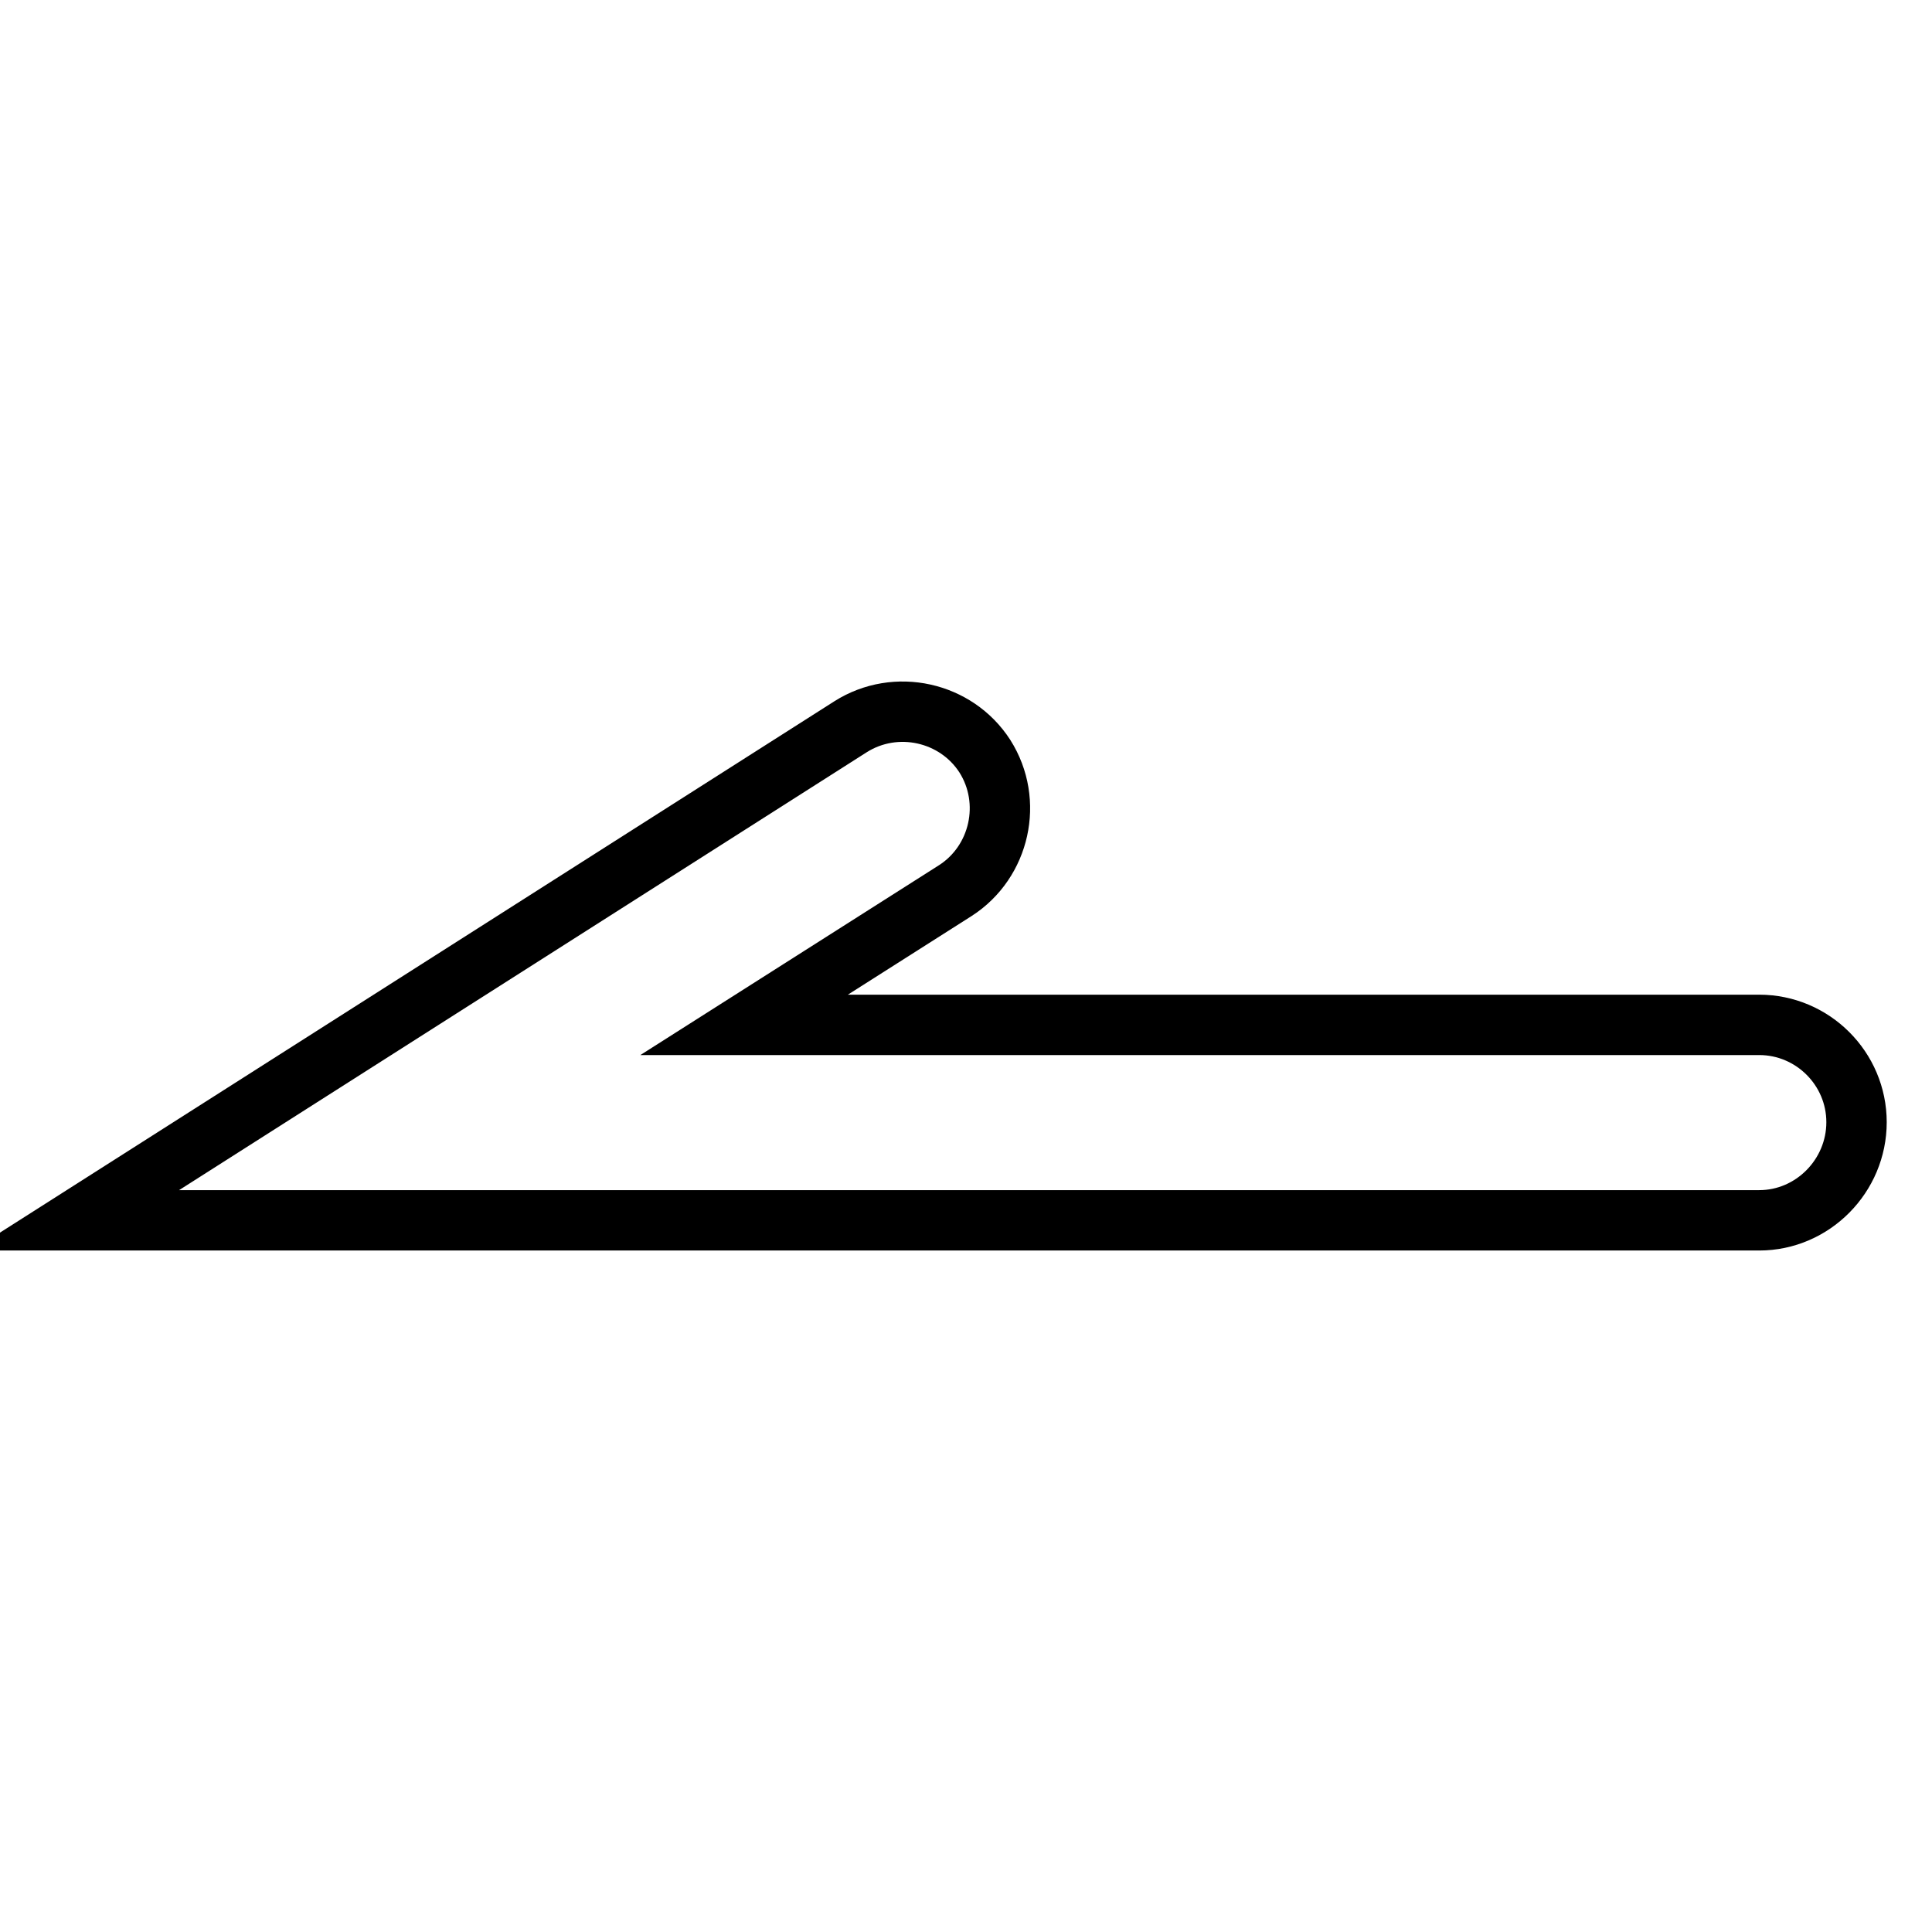 <?xml version="1.0" encoding="utf-8"?>
<!-- Svg Vector Icons : http://www.onlinewebfonts.com/icon -->
<!DOCTYPE svg PUBLIC "-//W3C//DTD SVG 1.1//EN" "http://www.w3.org/Graphics/SVG/1.1/DTD/svg11.dtd">
<svg version="1.1" xmlns="http://www.w3.org/2000/svg" xmlns:xlink="http://www.w3.org/1999/xlink" x="0px" y="0px" viewBox="0 0 256 256" enable-background="new 0 0 256 256" xml:space="preserve">
<g><g><path stroke-width="8" fill-opacity="0" stroke="#000000"  d="M233.1,161.7H10l102.7-65.4c6-3.8,14-2,17.8,3.9c3.8,6,2,14-3.9,17.8l-28,17.8h134.5c7.1,0,12.9,5.8,12.9,12.9S240.2,161.7,233.1,161.7z"/></g></g>
</svg>